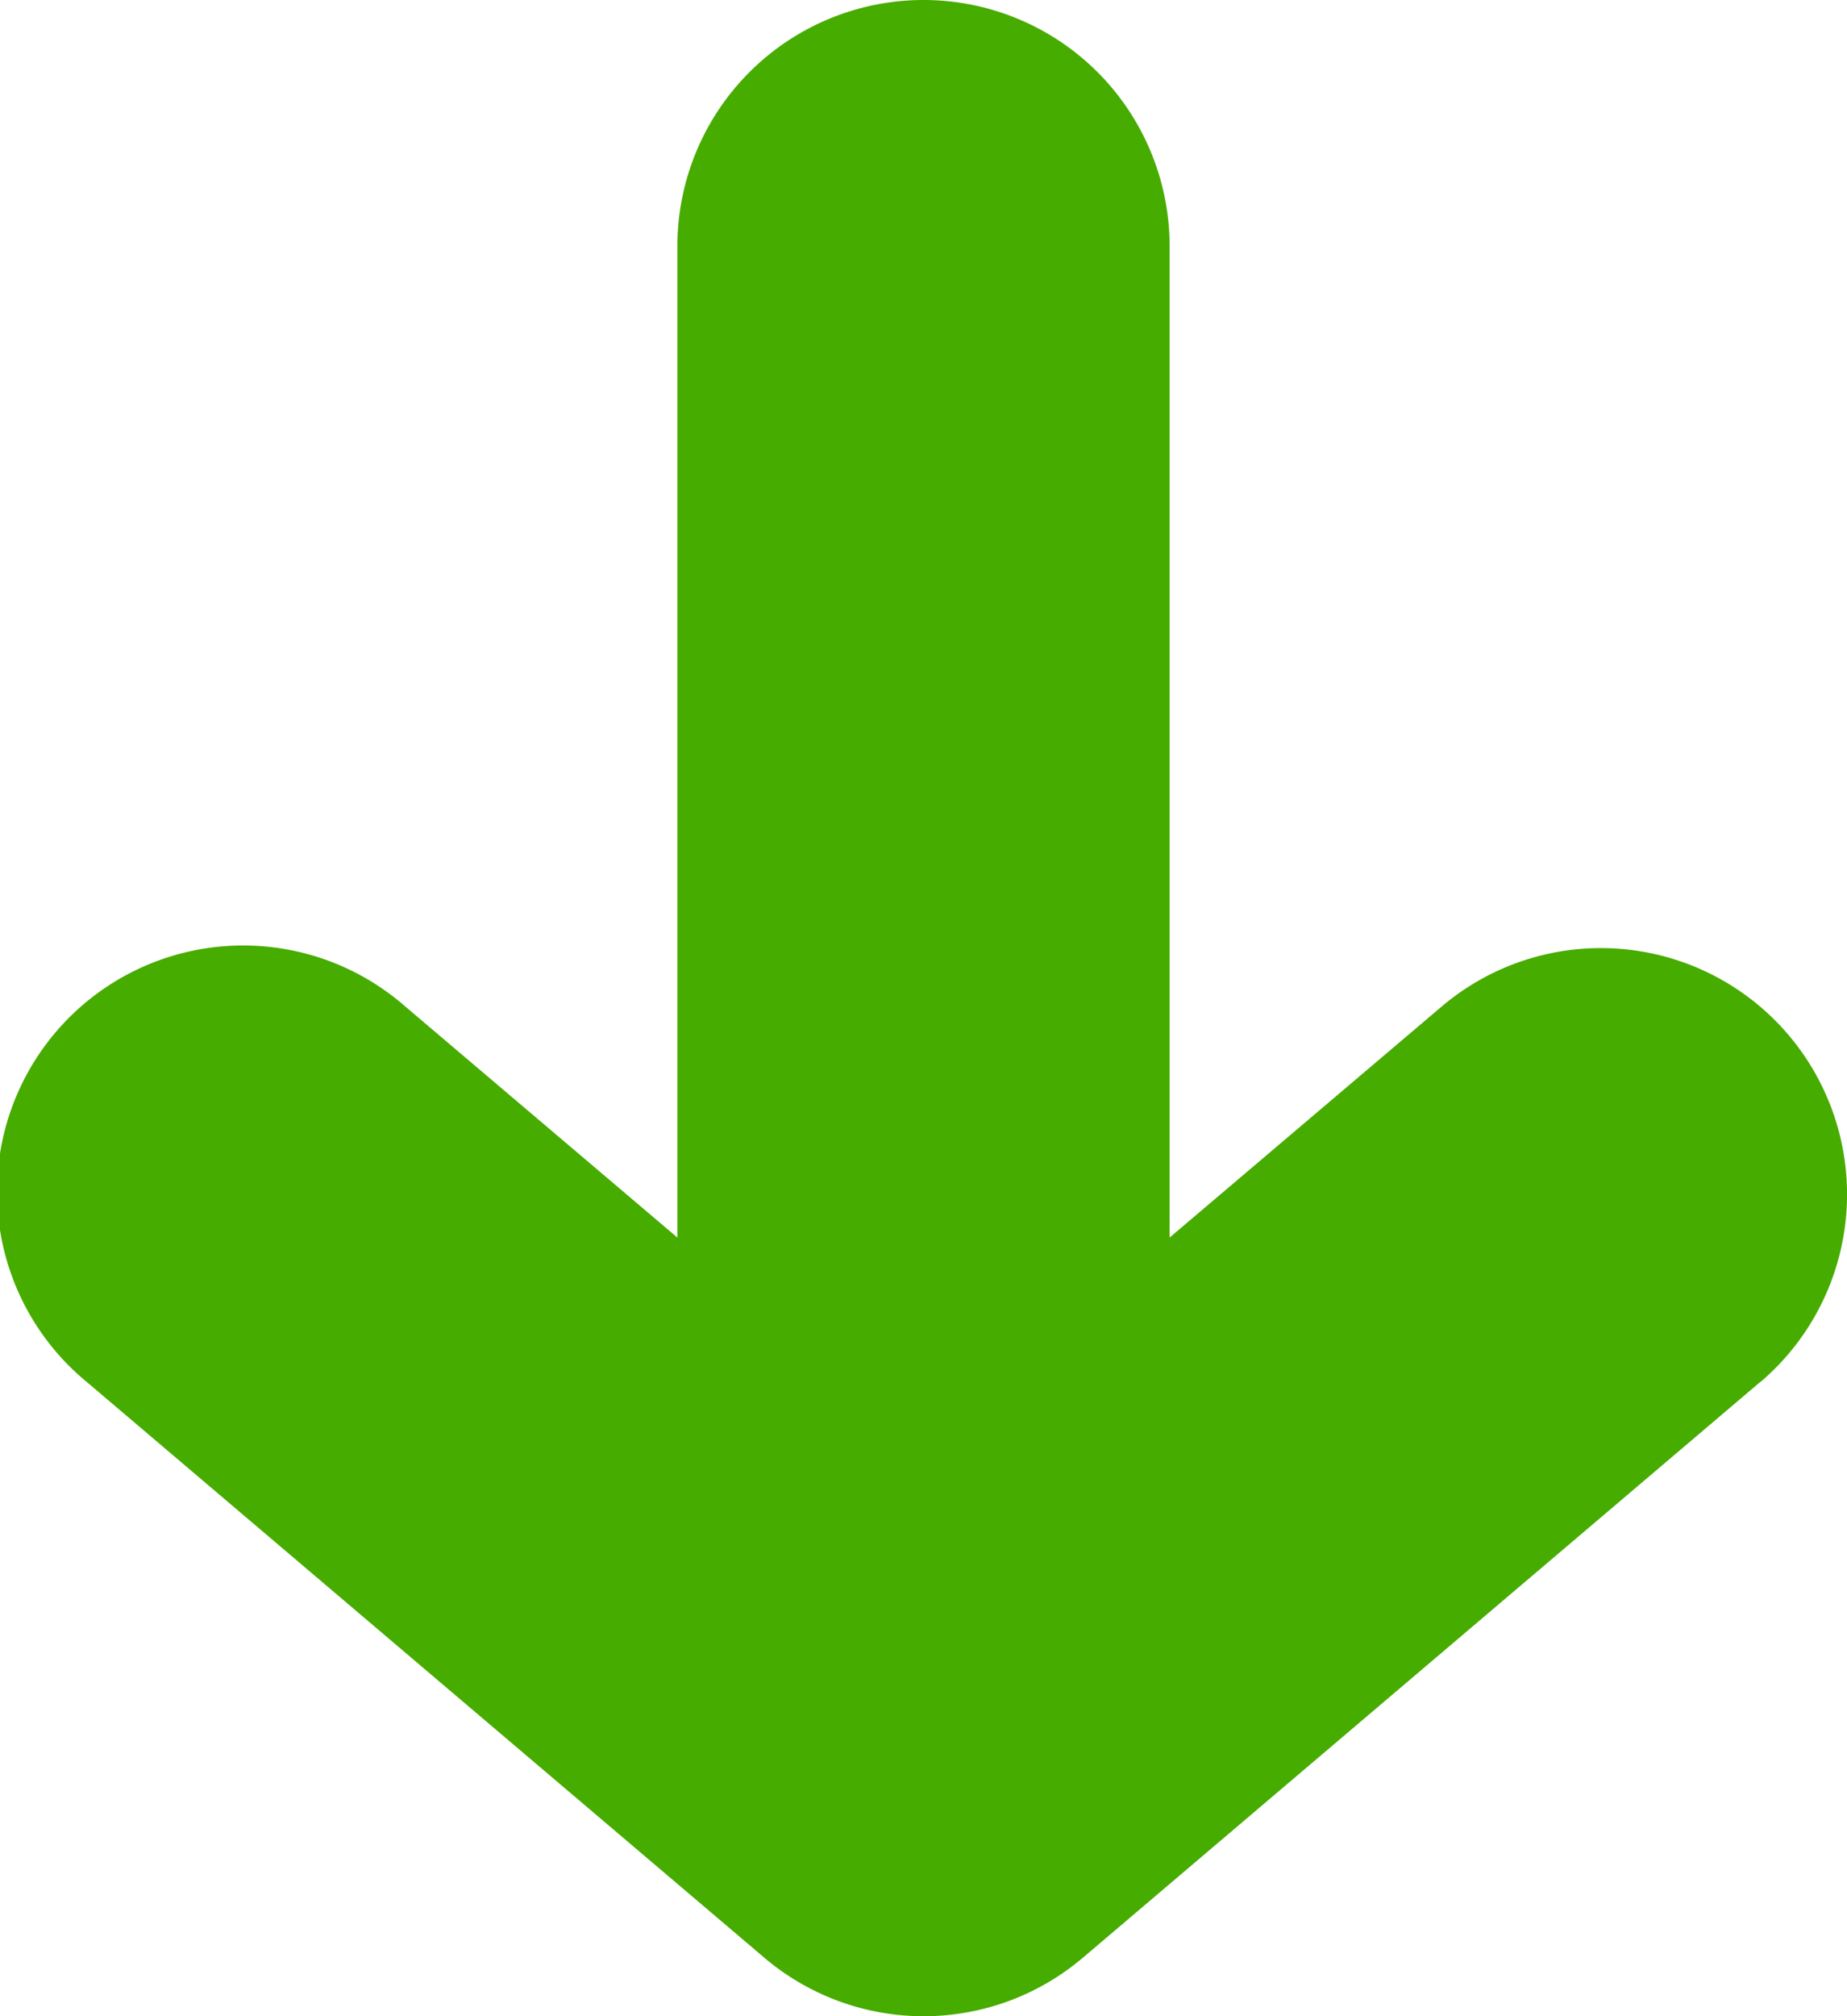 <svg id="_44698" data-name="44698" xmlns="http://www.w3.org/2000/svg" width="9.11" height="9.938" viewBox="0 0 9.11 9.938">
  <path id="Path_74306" data-name="Path 74306" d="M10.047,6.812,6.706,9.65a1.214,1.214,0,0,1-1.571,0L1.793,6.812A1.214,1.214,0,1,1,3.365,4.962L4.706,6.1V1.214a1.214,1.214,0,0,1,2.428,0V6.1L8.475,4.962a1.214,1.214,0,1,1,1.572,1.851Z" transform="translate(-1.365)" fill="#47ac00"/>
</svg>
